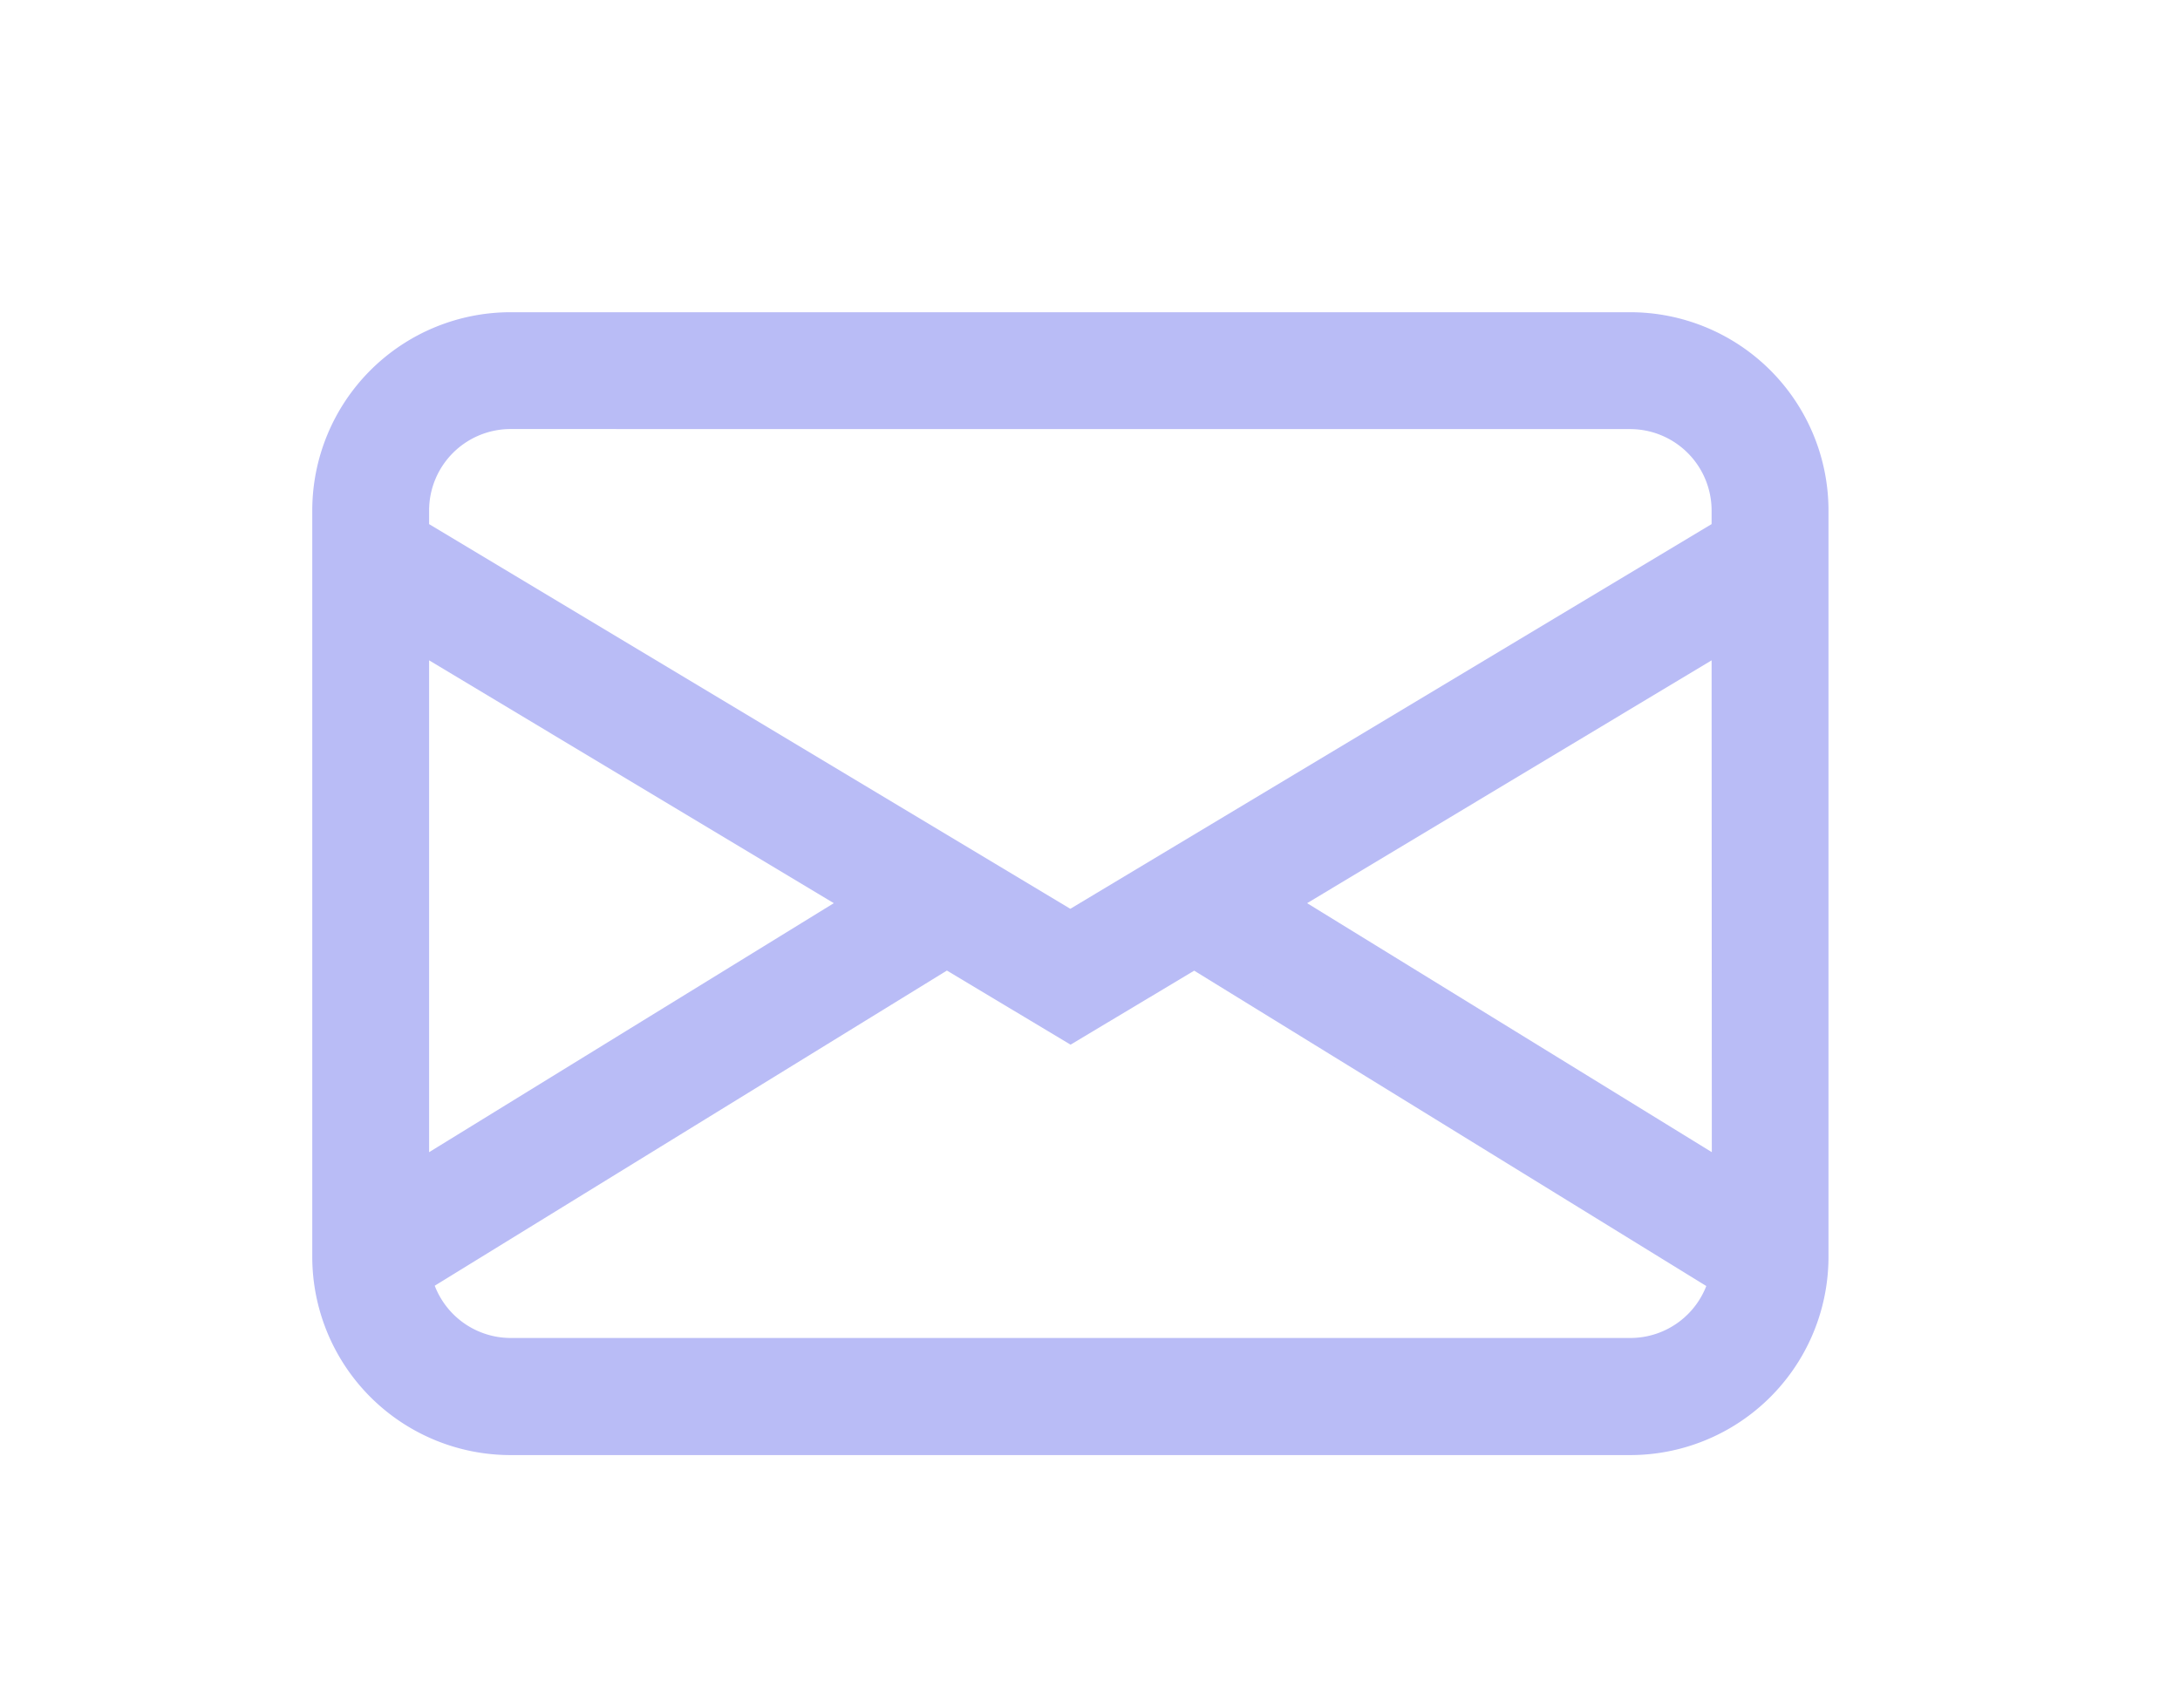 <?xml version="1.0" encoding="UTF-8"?>
<svg xmlns="http://www.w3.org/2000/svg" width="37" height="29" viewBox="0 0 37 29">
  <g id="Mail-icon" transform="translate(-1216 -3535)">
    <rect id="Rectangle_2571" data-name="Rectangle 2571" width="37" height="29" transform="translate(1216 3535)" fill="#fff" opacity="0"></rect>
    <path id="envelope" d="M0,5.167A3.167,3.167,0,0,1,3.167,2h19a3.167,3.167,0,0,1,3.167,3.167V17.833A3.167,3.167,0,0,1,22.167,21h-19A3.167,3.167,0,0,1,0,17.833ZM3.167,3.583A1.583,1.583,0,0,0,1.583,5.167V5.51l11.083,6.65L23.75,5.51V5.167a1.583,1.583,0,0,0-1.583-1.583ZM23.75,7.356,16.3,11.829l7.454,4.587ZM23.7,18.243l-8.93-5.5L12.67,14l-2.1-1.259L1.64,18.237a1.583,1.583,0,0,0,1.53,1.175h19a1.583,1.583,0,0,0,1.53-1.173ZM1.583,16.416l7.454-4.587L1.583,7.356Z" transform="translate(1221.5 3538.5)" fill="#b9bcf6" stroke="#b9bcf6" stroke-width="0.4"></path>
  </g>
</svg>
